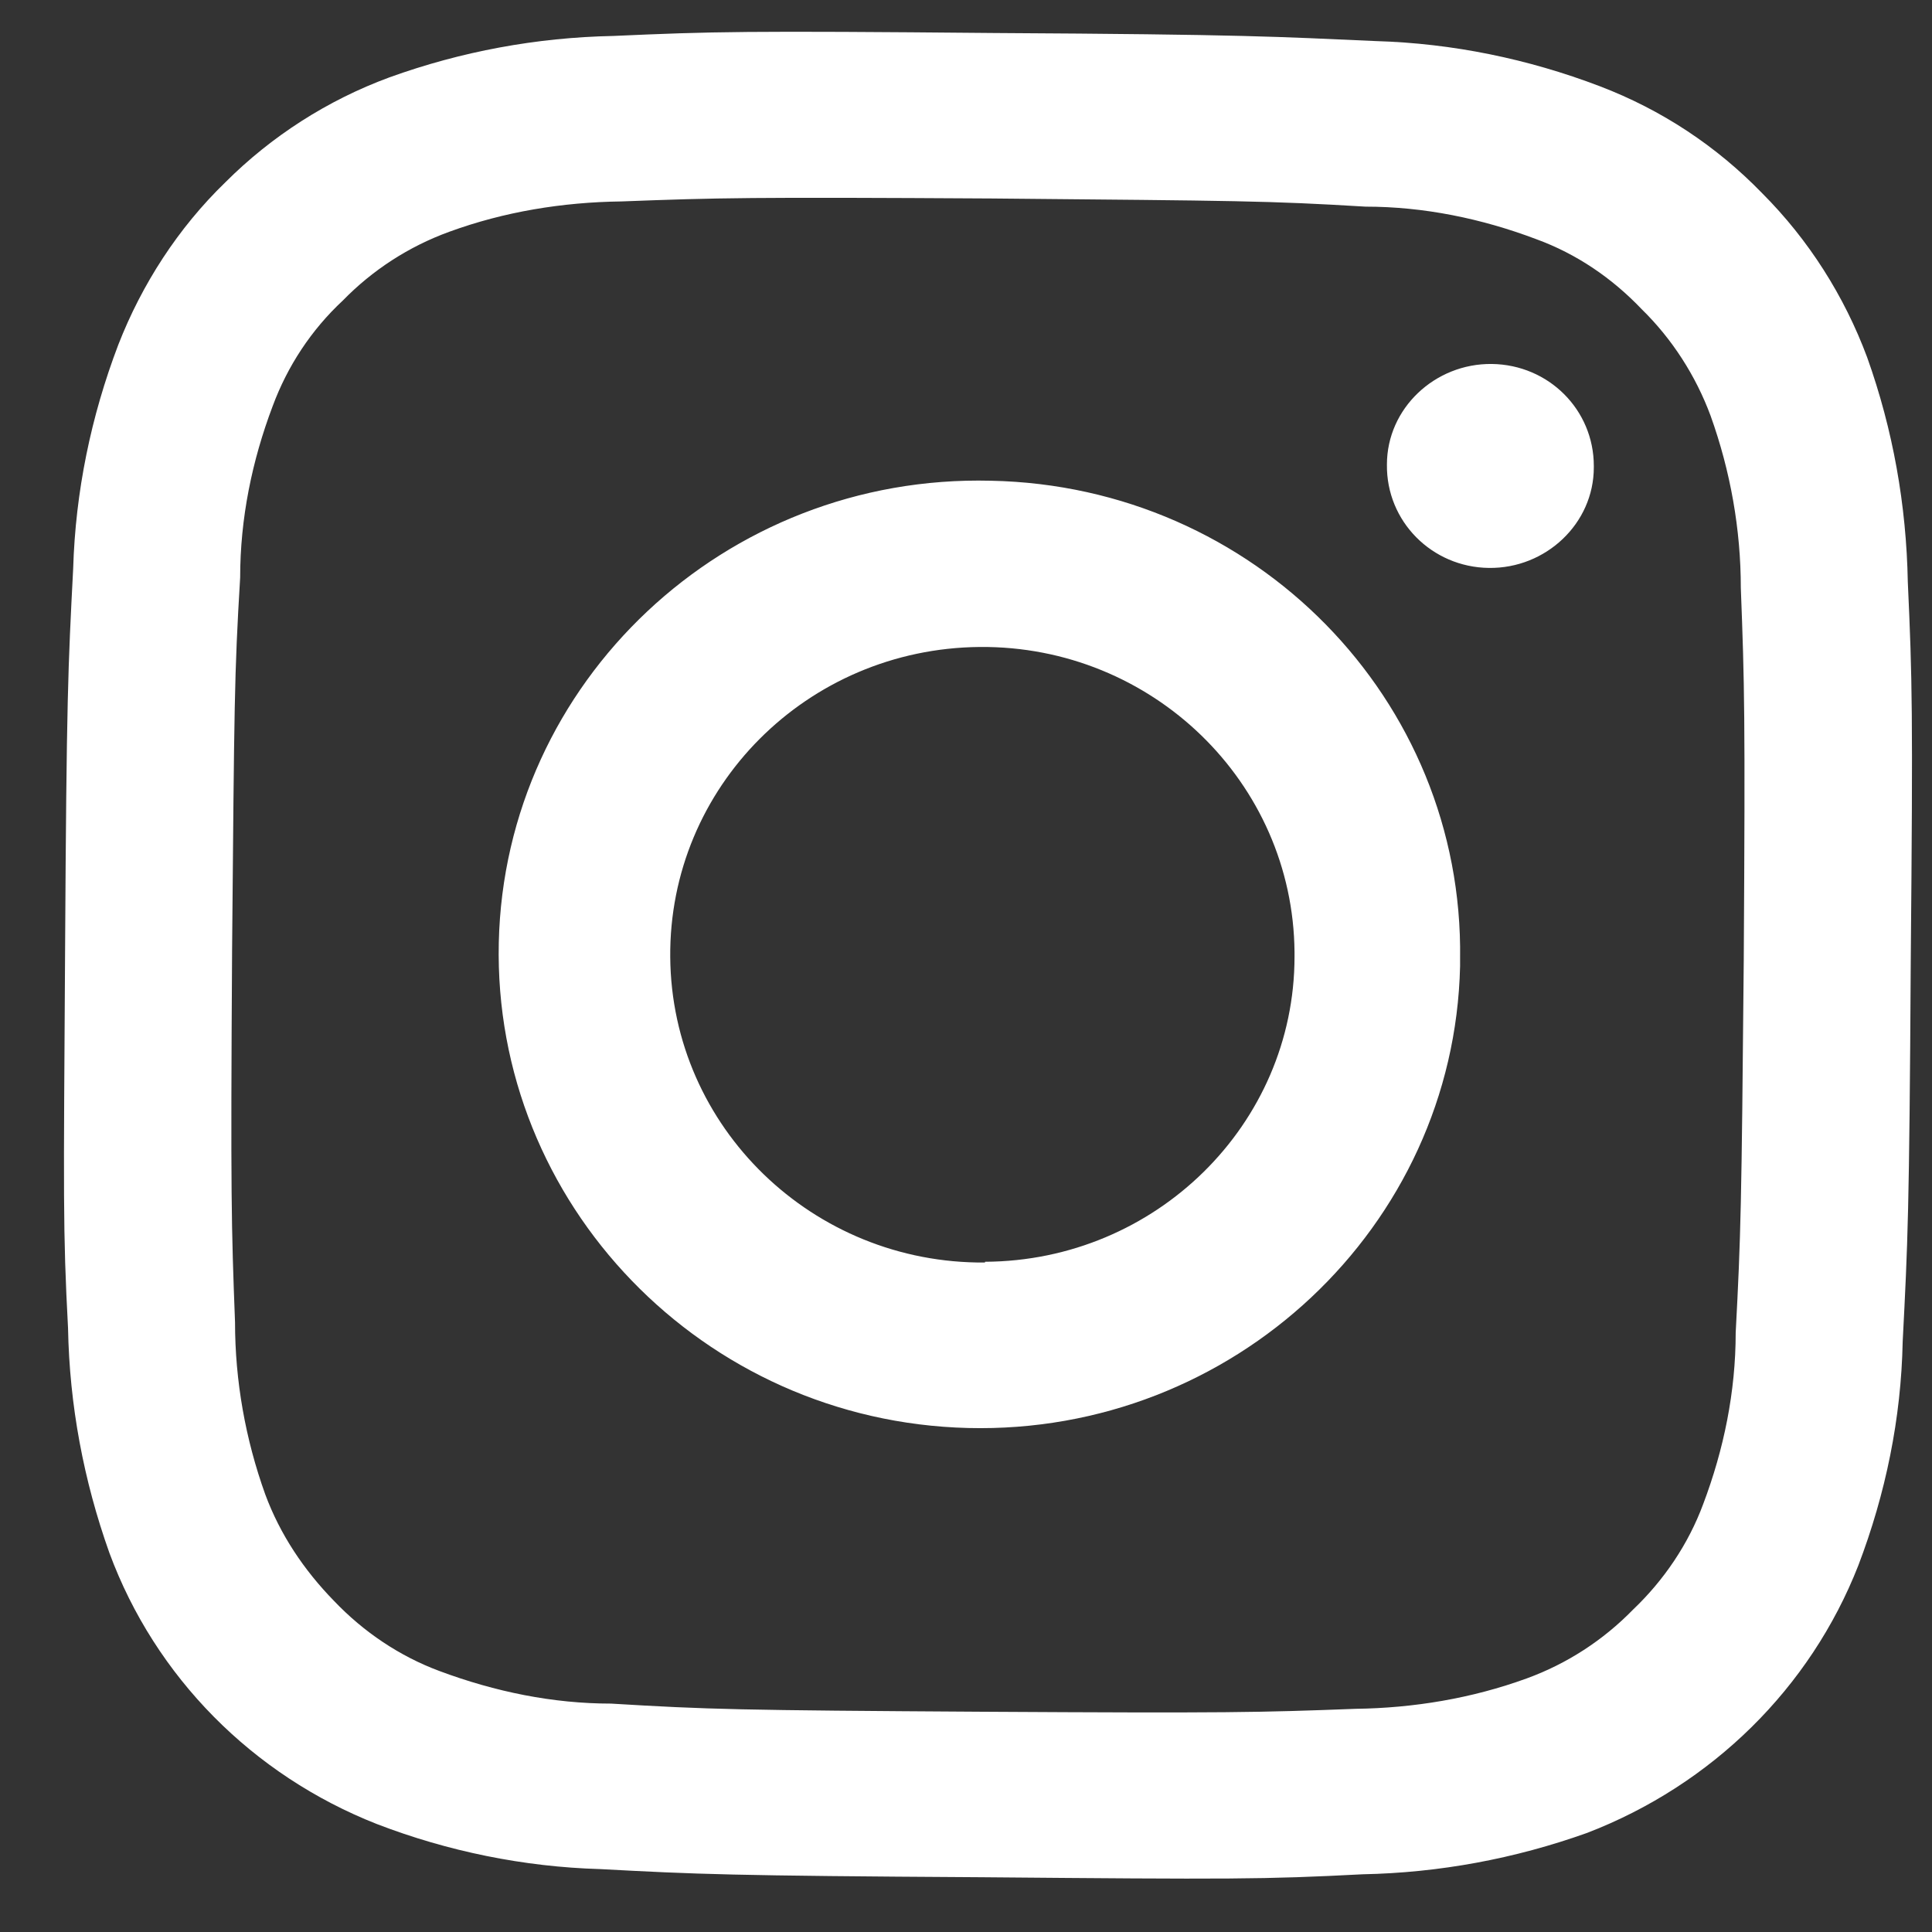 <svg width="23" height="23" viewBox="0 0 23 23" fill="none" xmlns="http://www.w3.org/2000/svg">
<rect x="0" y="0" width="23" height="23" fill="#333333" stroke="none"/>
<path fill-rule="evenodd" clip-rule="evenodd" d="M11.823 2.363C14.752 2.39 15.095 2.39 16.256 2.46C16.951 2.46 17.637 2.601 18.288 2.847C18.771 3.023 19.194 3.313 19.546 3.683C19.906 4.035 20.188 4.474 20.364 4.949C20.601 5.609 20.724 6.304 20.724 6.998C20.768 8.151 20.777 8.503 20.759 11.432C20.733 14.361 20.724 14.713 20.663 15.865C20.663 16.569 20.522 17.255 20.276 17.906C20.1 18.381 19.809 18.812 19.44 19.163C19.088 19.524 18.657 19.806 18.173 19.982C17.522 20.219 16.828 20.334 16.141 20.343C14.98 20.387 14.629 20.395 11.708 20.378C8.788 20.36 8.436 20.351 7.275 20.281C6.58 20.281 5.894 20.14 5.234 19.894C4.759 19.718 4.328 19.428 3.976 19.058C3.616 18.689 3.334 18.266 3.158 17.791C2.921 17.132 2.798 16.437 2.798 15.742C2.754 14.59 2.745 14.238 2.763 11.309C2.789 8.38 2.789 8.037 2.859 6.876C2.859 6.172 3 5.486 3.246 4.835C3.422 4.36 3.704 3.929 4.082 3.577C4.434 3.216 4.865 2.935 5.349 2.759C6 2.521 6.694 2.407 7.398 2.398C8.559 2.354 8.911 2.346 11.831 2.363H11.823ZM11.84 0.393C8.867 0.366 8.489 0.375 7.301 0.428C6.387 0.446 5.489 0.613 4.636 0.921C3.897 1.193 3.229 1.624 2.683 2.17C2.12 2.715 1.689 3.384 1.408 4.105C1.083 4.958 0.898 5.855 0.871 6.77C0.81 7.949 0.792 8.309 0.775 11.291C0.757 14.273 0.748 14.642 0.81 15.812C0.827 16.727 0.995 17.624 1.302 18.486C1.848 19.964 3.009 21.134 4.487 21.715C5.331 22.04 6.237 22.225 7.143 22.251C8.304 22.313 8.691 22.33 11.682 22.348C14.672 22.374 15.042 22.374 16.221 22.313C17.135 22.295 18.033 22.128 18.895 21.82C20.381 21.248 21.551 20.096 22.123 18.636C22.448 17.783 22.633 16.886 22.651 15.971C22.712 14.792 22.73 14.431 22.747 11.449C22.774 8.459 22.765 8.09 22.712 6.928C22.695 6.014 22.536 5.116 22.228 4.254C21.956 3.524 21.533 2.856 20.979 2.301C20.434 1.739 19.783 1.308 19.044 1.026C18.191 0.701 17.294 0.516 16.379 0.489C15.2 0.437 14.831 0.41 11.84 0.393ZM11.796 5.723C8.63 5.644 6.008 8.116 5.938 11.221C5.868 14.326 8.366 16.921 11.524 17C14.681 17.079 17.311 14.607 17.382 11.502V11.414C17.426 8.327 14.936 5.785 11.796 5.723ZM11.726 15.03C9.676 15.047 7.996 13.42 7.979 11.396C7.961 9.373 9.606 7.72 11.664 7.702C13.714 7.685 15.394 9.312 15.411 11.335V11.388C15.411 13.385 13.758 15.012 11.726 15.021V15.03ZM18.974 5.565C18.974 6.233 18.402 6.77 17.725 6.761C17.047 6.753 16.502 6.207 16.511 5.53C16.511 4.861 17.083 4.325 17.76 4.333C18.437 4.342 18.974 4.879 18.974 5.547V5.565Z" fill="white"/>
</svg>
